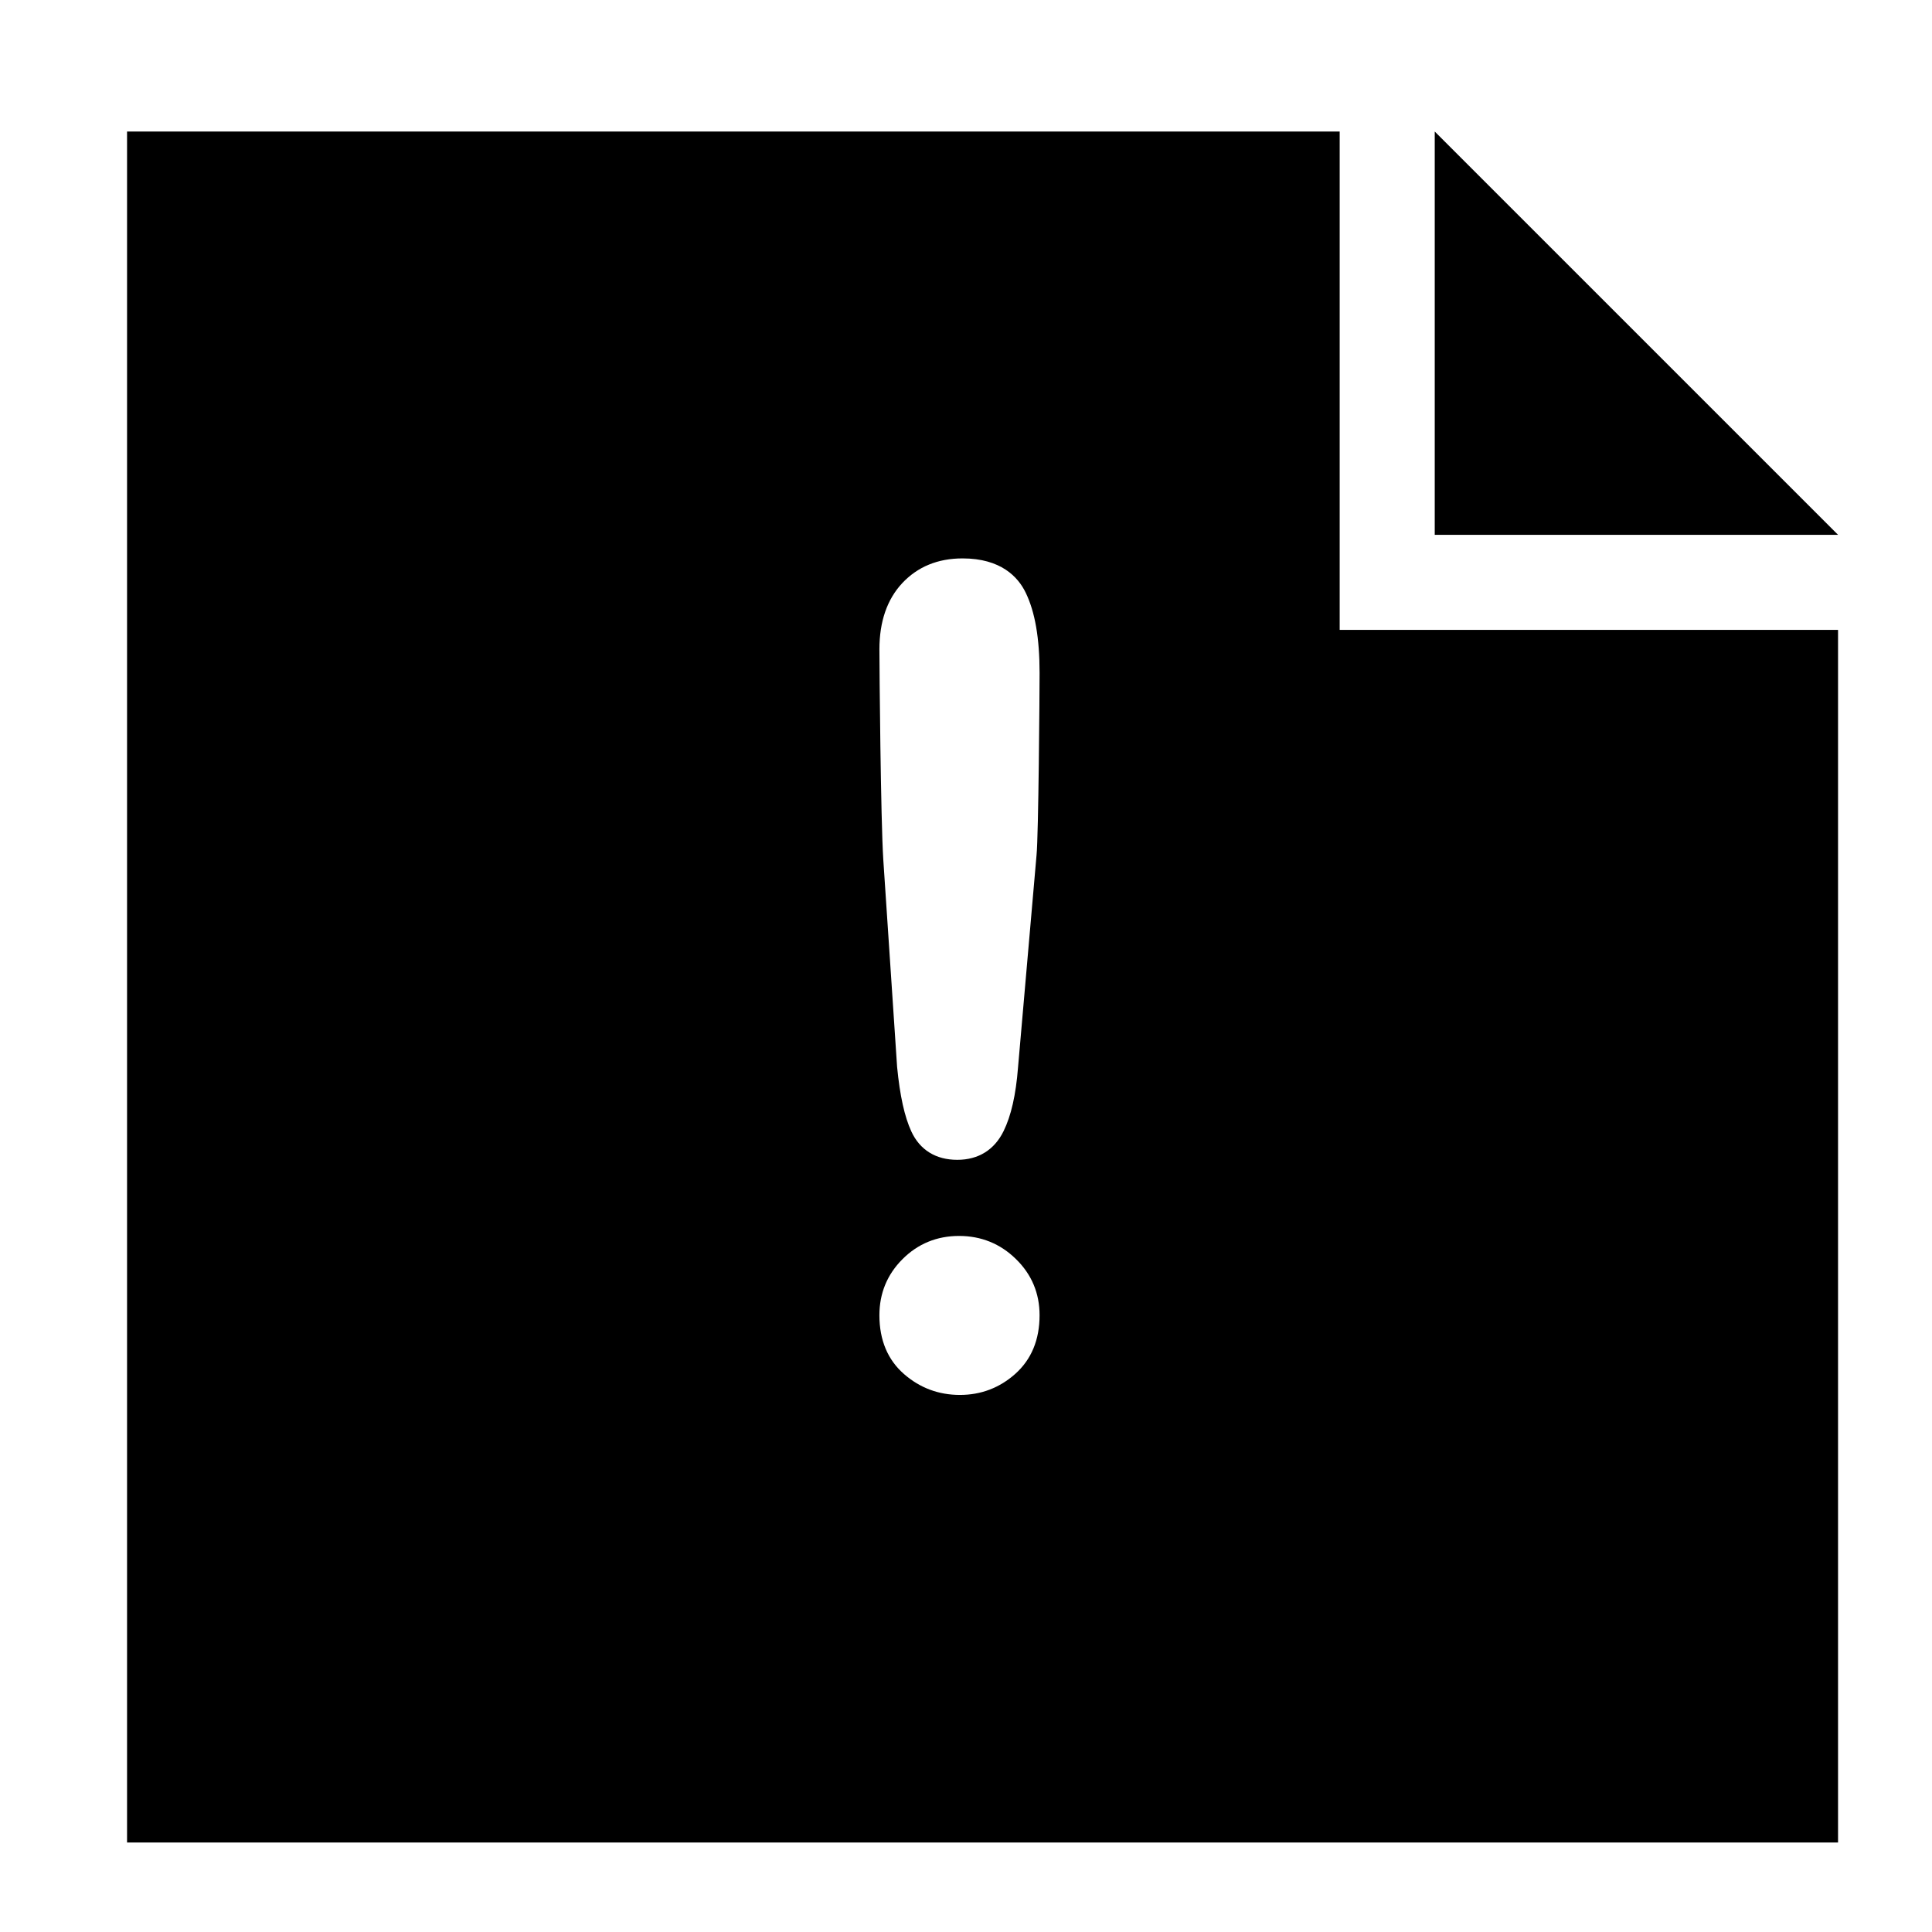 <?xml version="1.0" encoding="UTF-8"?>
<!-- Uploaded to: ICON Repo, www.svgrepo.com, Generator: ICON Repo Mixer Tools -->
<svg fill="#000000" width="800px" height="800px" version="1.1" viewBox="144 144 512 512" xmlns="http://www.w3.org/2000/svg">
 <g>
  <path d="m631.1 285.73-106.88-106.87v106.87z"/>
  <path d="m499.03 310.92v-132.06h-321.36v453.42h453.43v-321.36zm-85.984 197.18c-4.172 3.715-9.109 5.57-14.652 5.57-5.613 0-10.578-1.84-14.777-5.492-4.363-3.777-6.566-9.039-6.566-15.637 0-5.789 2.055-10.797 6.137-14.867 4.062-4.066 9.105-6.137 14.977-6.137 5.84 0 10.918 2.055 15.055 6.109 4.18 4.07 6.277 9.082 6.277 14.898 0.004 6.516-2.172 11.734-6.449 15.555zm5.644-137.45-4.906 56.262c-0.57 7.254-1.824 12.766-3.82 16.836-2.434 4.973-6.68 7.617-12.27 7.617-5.691 0-9.906-2.609-12.176-7.512-1.809-3.91-3.039-9.508-3.777-17.113l-3.656-54.852c-0.691-10.691-1.031-51.082-1.031-55.816 0-7.344 2.035-13.234 6.039-17.523 4.074-4.359 9.453-6.566 15.996-6.566 10.148 0 14.695 4.906 16.703 9.027 2.508 5.133 3.707 12.113 3.707 21.336 0 5.172-0.277 43.035-0.809 48.305z"/>
 </g>
</svg>